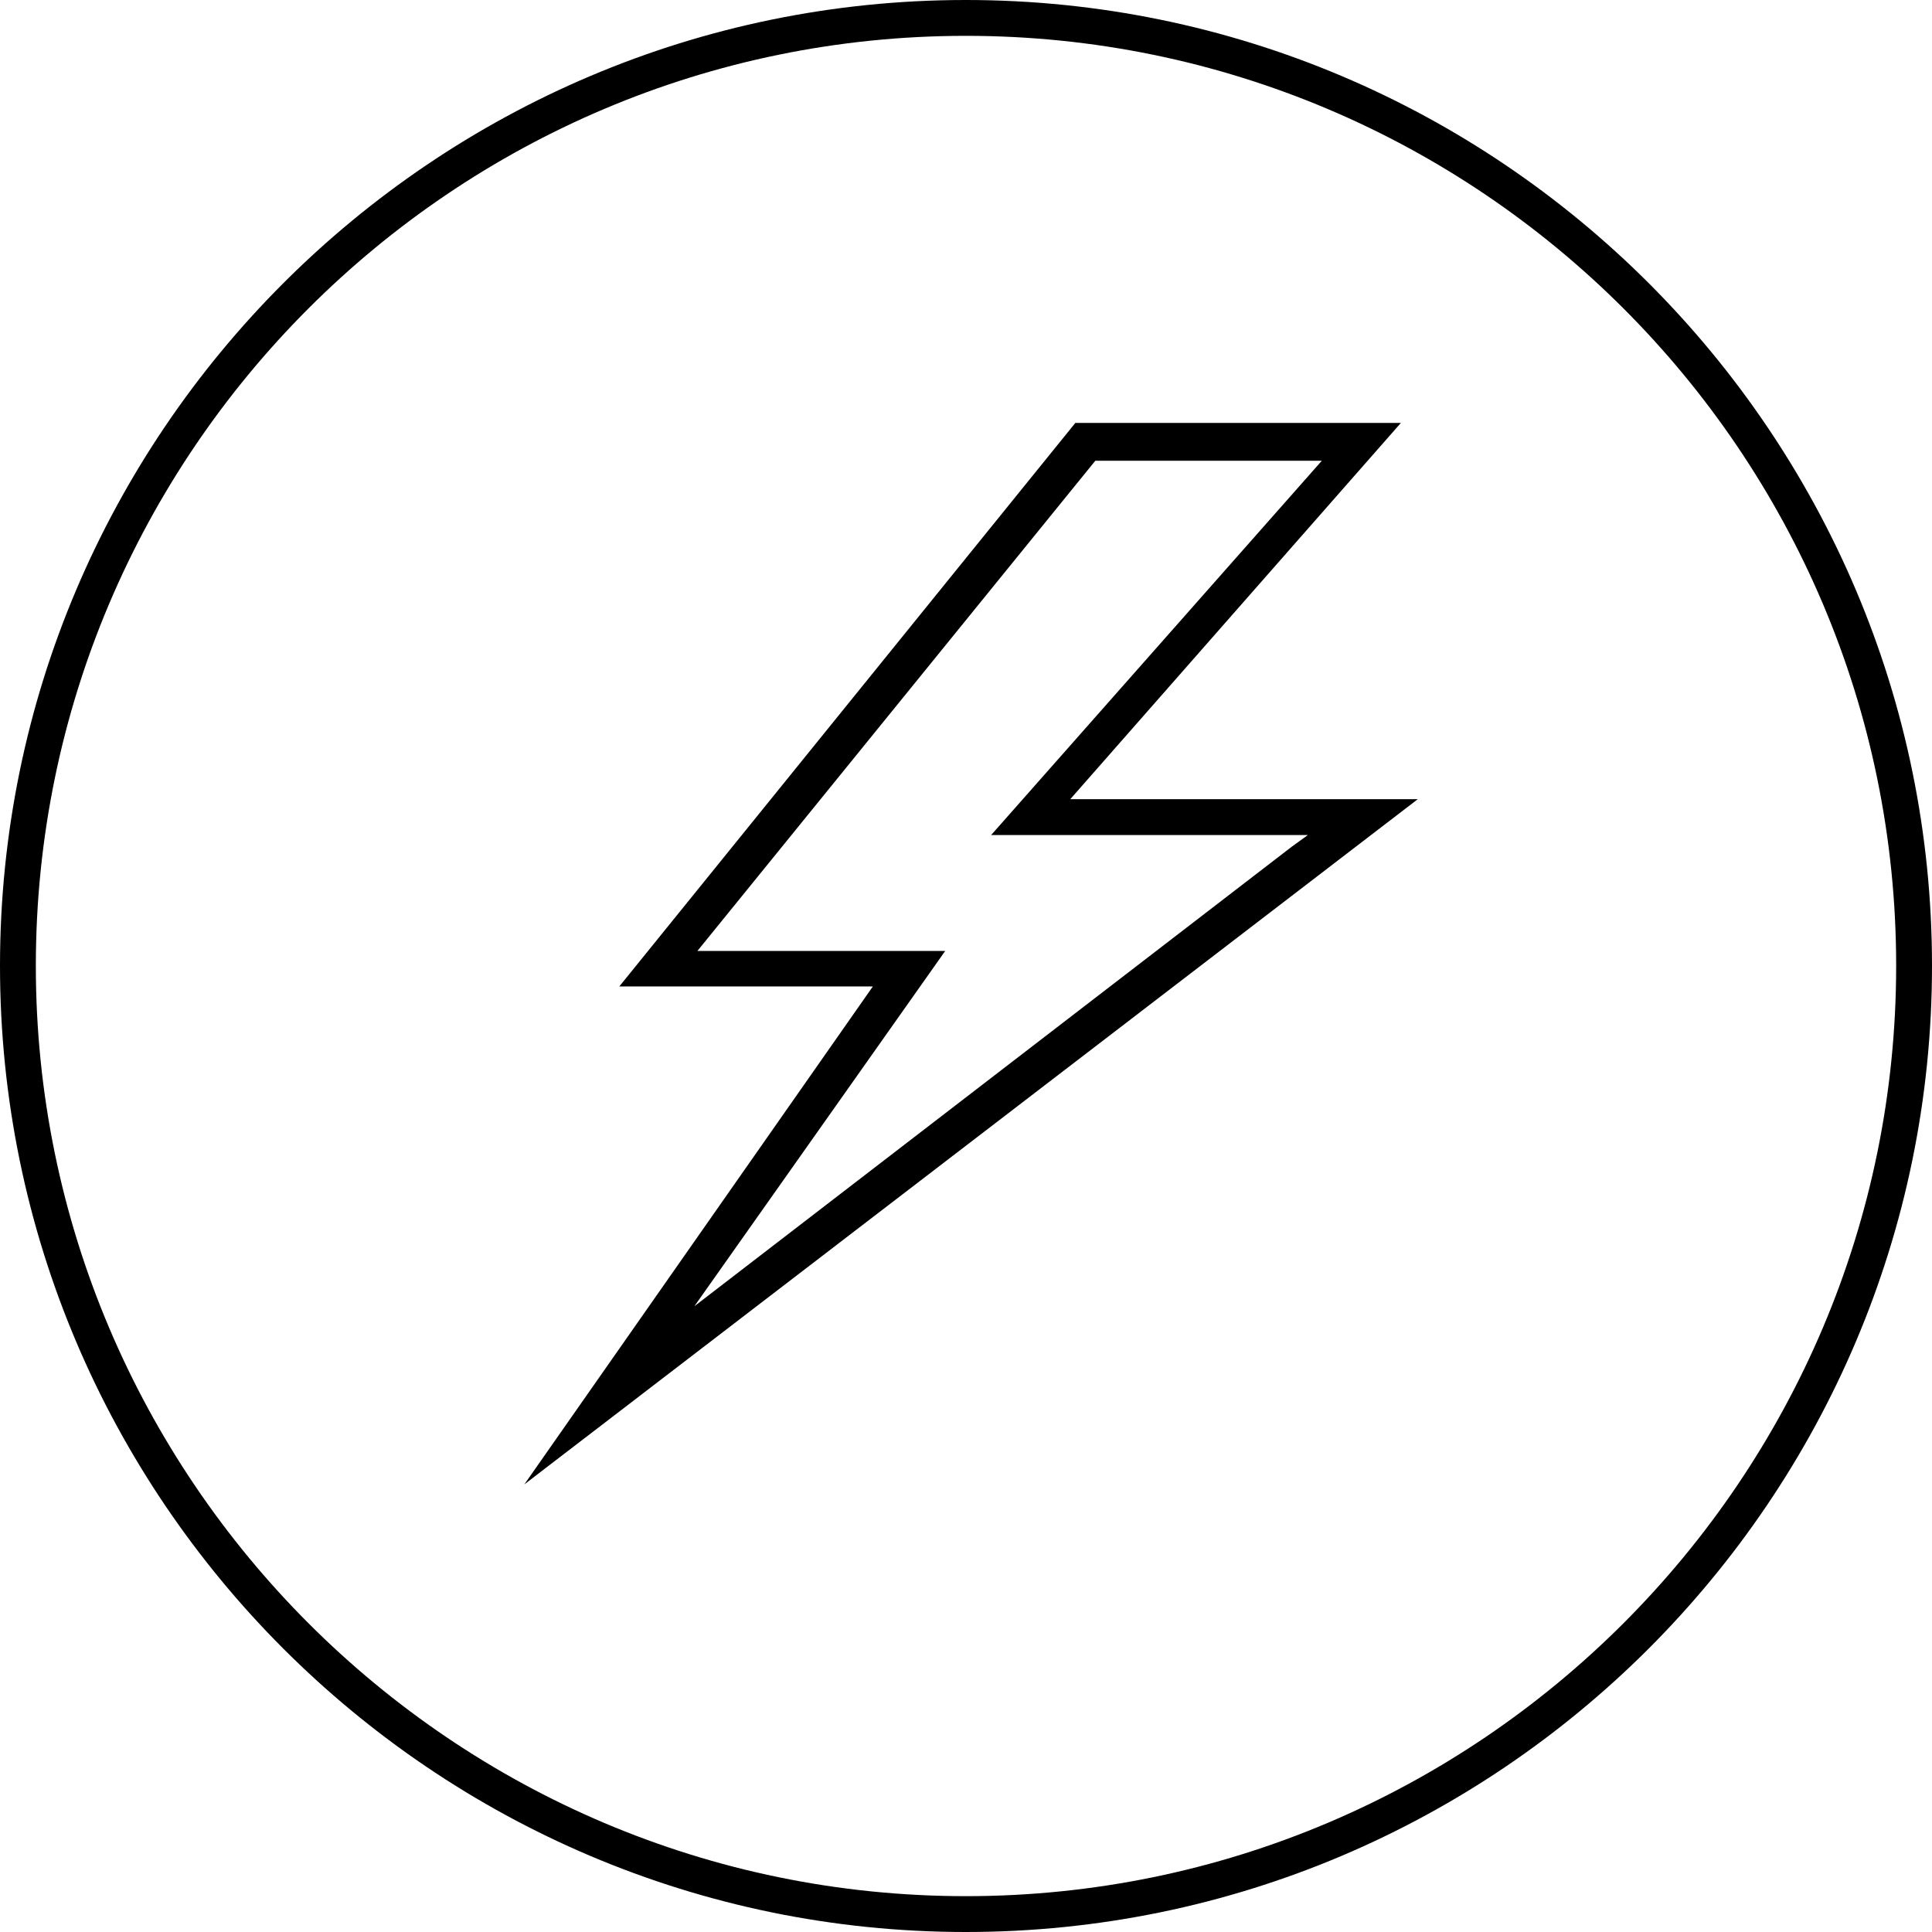 <svg width="80" height="80" viewBox="0 0 80 80" fill="none" xmlns="http://www.w3.org/2000/svg">
<g clip-path="url(#clip0_3854_23630)">
<path d="M39.993 0C17.946 0 0 17.946 0 39.993C0 62.04 17.946 80 39.993 80C62.04 80 80 62.054 80 39.993C80 17.932 62.054 0 39.993 0ZM39.993 78.516C18.758 78.516 1.484 61.228 1.484 39.993C1.484 18.758 18.744 1.484 39.993 1.484C61.242 1.484 78.516 18.744 78.516 39.993C78.516 61.242 61.228 78.516 39.993 78.516Z" fill="black"/>
<path d="M58.022 17.512H44.528L25.644 40.847H36.143L21.711 61.466L58.708 33.092H44.318L58.008 17.512H58.022ZM54.159 34.576L53.501 35.051L28.752 54.089L39.139 39.377H28.878L45.354 19.079H54.733L41.042 34.576H54.145H54.159Z" fill="black"/>
</g>
<defs>
<clipPath id="clip0_3854_23630">
<rect width="80" height="80" fill="white"/>
</clipPath>
</defs>
</svg>
